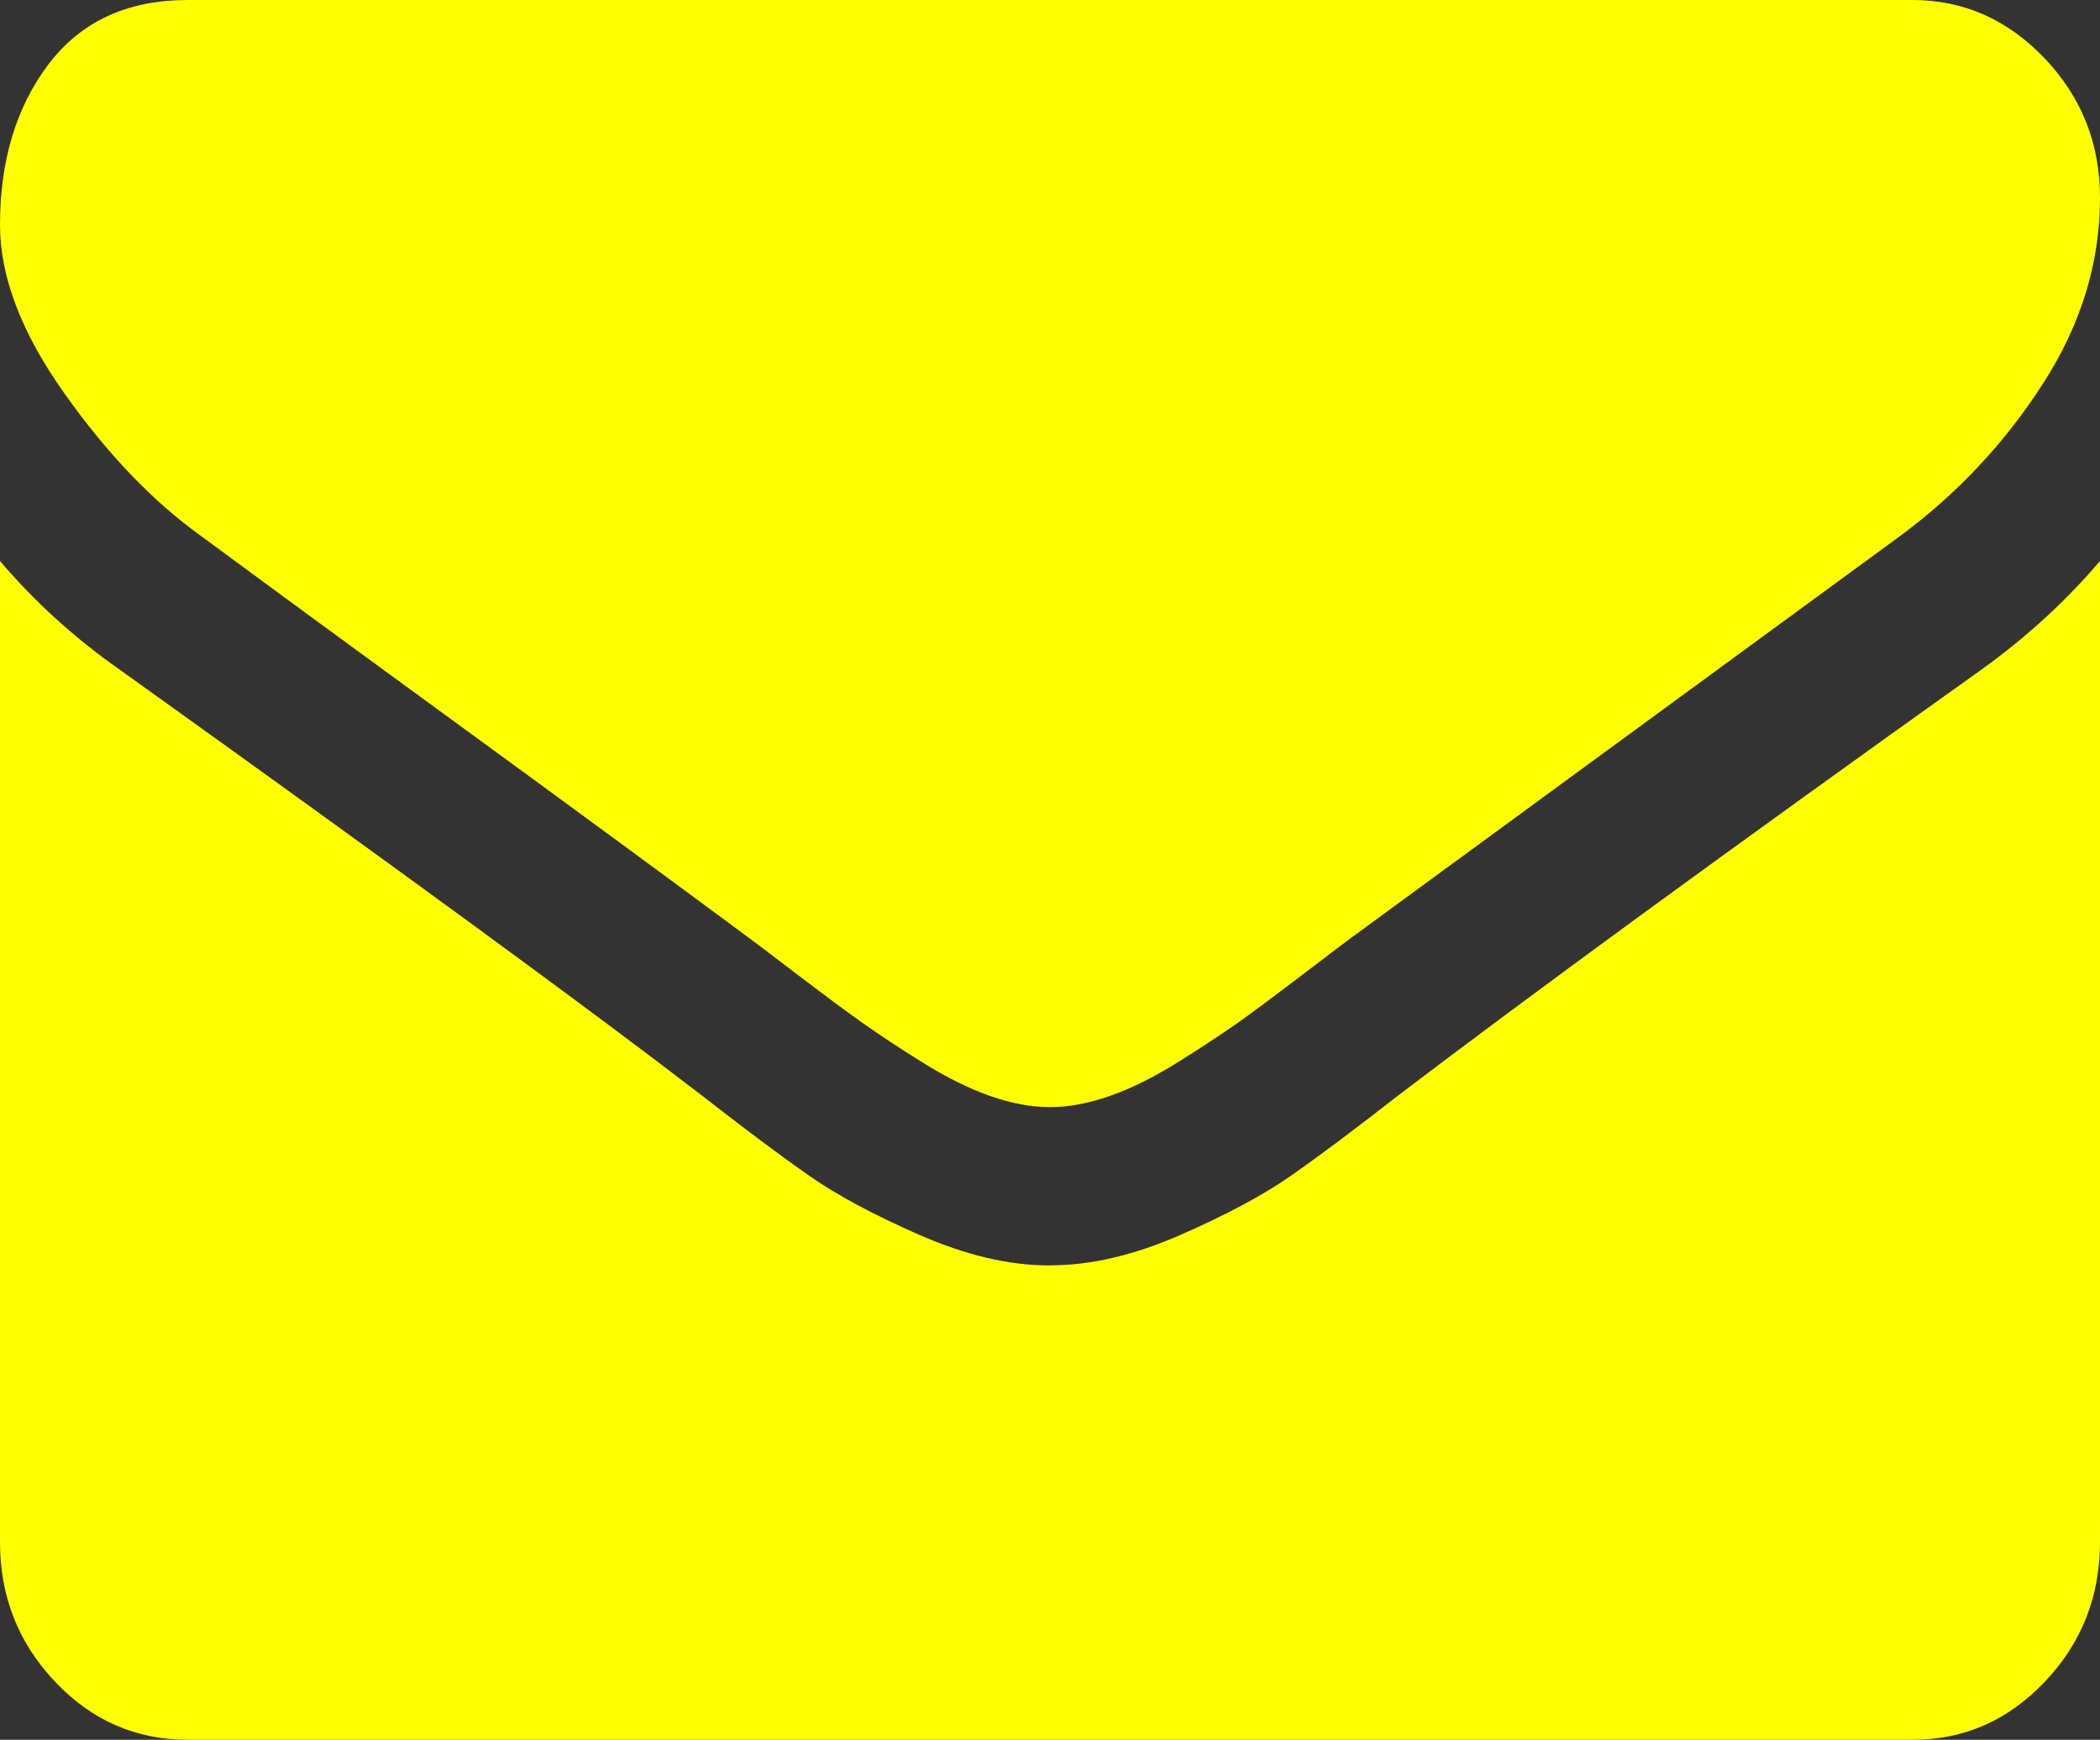 <?xml version="1.0" encoding="UTF-8"?>
<!DOCTYPE svg PUBLIC "-//W3C//DTD SVG 1.1//EN" "http://www.w3.org/Graphics/SVG/1.1/DTD/svg11.dtd">
<!-- Creator: CorelDRAW X6 -->
<svg xmlns="http://www.w3.org/2000/svg" xml:space="preserve" width="6649px" height="5510px" version="1.1" style="shape-rendering:geometricPrecision; text-rendering:geometricPrecision; image-rendering:optimizeQuality; fill-rule:evenodd; clip-rule:evenodd"
viewBox="0 0 17955 14879"
 xmlns:xlink="http://www.w3.org/1999/xlink">
 <rect x="0" y="0" width="17955" height="14879" fill="#333333" stroke="none"/>
 <defs>
  <style type="text/css">
   <![CDATA[
    .fil0 {fill:yellow}
   ]]>
  </style>
 </defs>
 <g id="Layer_x0020_1">
  <path id="Mail.svg" class="fil0" d="M1723 4587c228,169 910,671 2053,1505 1144,834 2019,1478 2626,1928 68,50 209,157 426,323 217,165 398,300 542,402 142,101 316,216 520,343 204,127 396,222 575,285 181,63 348,95 503,95l10 0 10 0c153,0 319,-32 500,-95 181,-63 373,-158 577,-285 204,-127 377,-242 522,-343 143,-102 322,-237 540,-402 216,-166 359,-273 426,-323 615,-450 2177,-1595 4689,-3433 487,-360 895,-793 1222,-1301 328,-506 491,-1038 491,-1595 0,-465 -159,-863 -475,-1194 -318,-332 -693,-497 -1127,-497l-14749 0c-515,0 -911,183 -1189,549 -277,367 -415,825 -415,1375 0,443 184,924 551,1441 367,518 758,926 1172,1222zm15230 1131c-2190,1563 -3853,2779 -4990,3644 -380,297 -689,528 -925,693 -238,166 -554,335 -949,508 -394,172 -761,258 -1101,258l-10 1 -10 0c-342,0 -708,-87 -1103,-259 -394,-173 -710,-342 -946,-508 -238,-165 -546,-396 -927,-693 -903,-696 -2562,-1912 -4981,-3644 -381,-268 -717,-575 -1011,-920l0 8391c0,464 157,862 470,1193 314,332 692,497 1134,497l14749 0c441,0 816,-165 1132,-498 313,-330 470,-729 470,-1192l0 -8391c-288,338 -621,645 -1002,920l0 0z"/>
 </g>
</svg>
